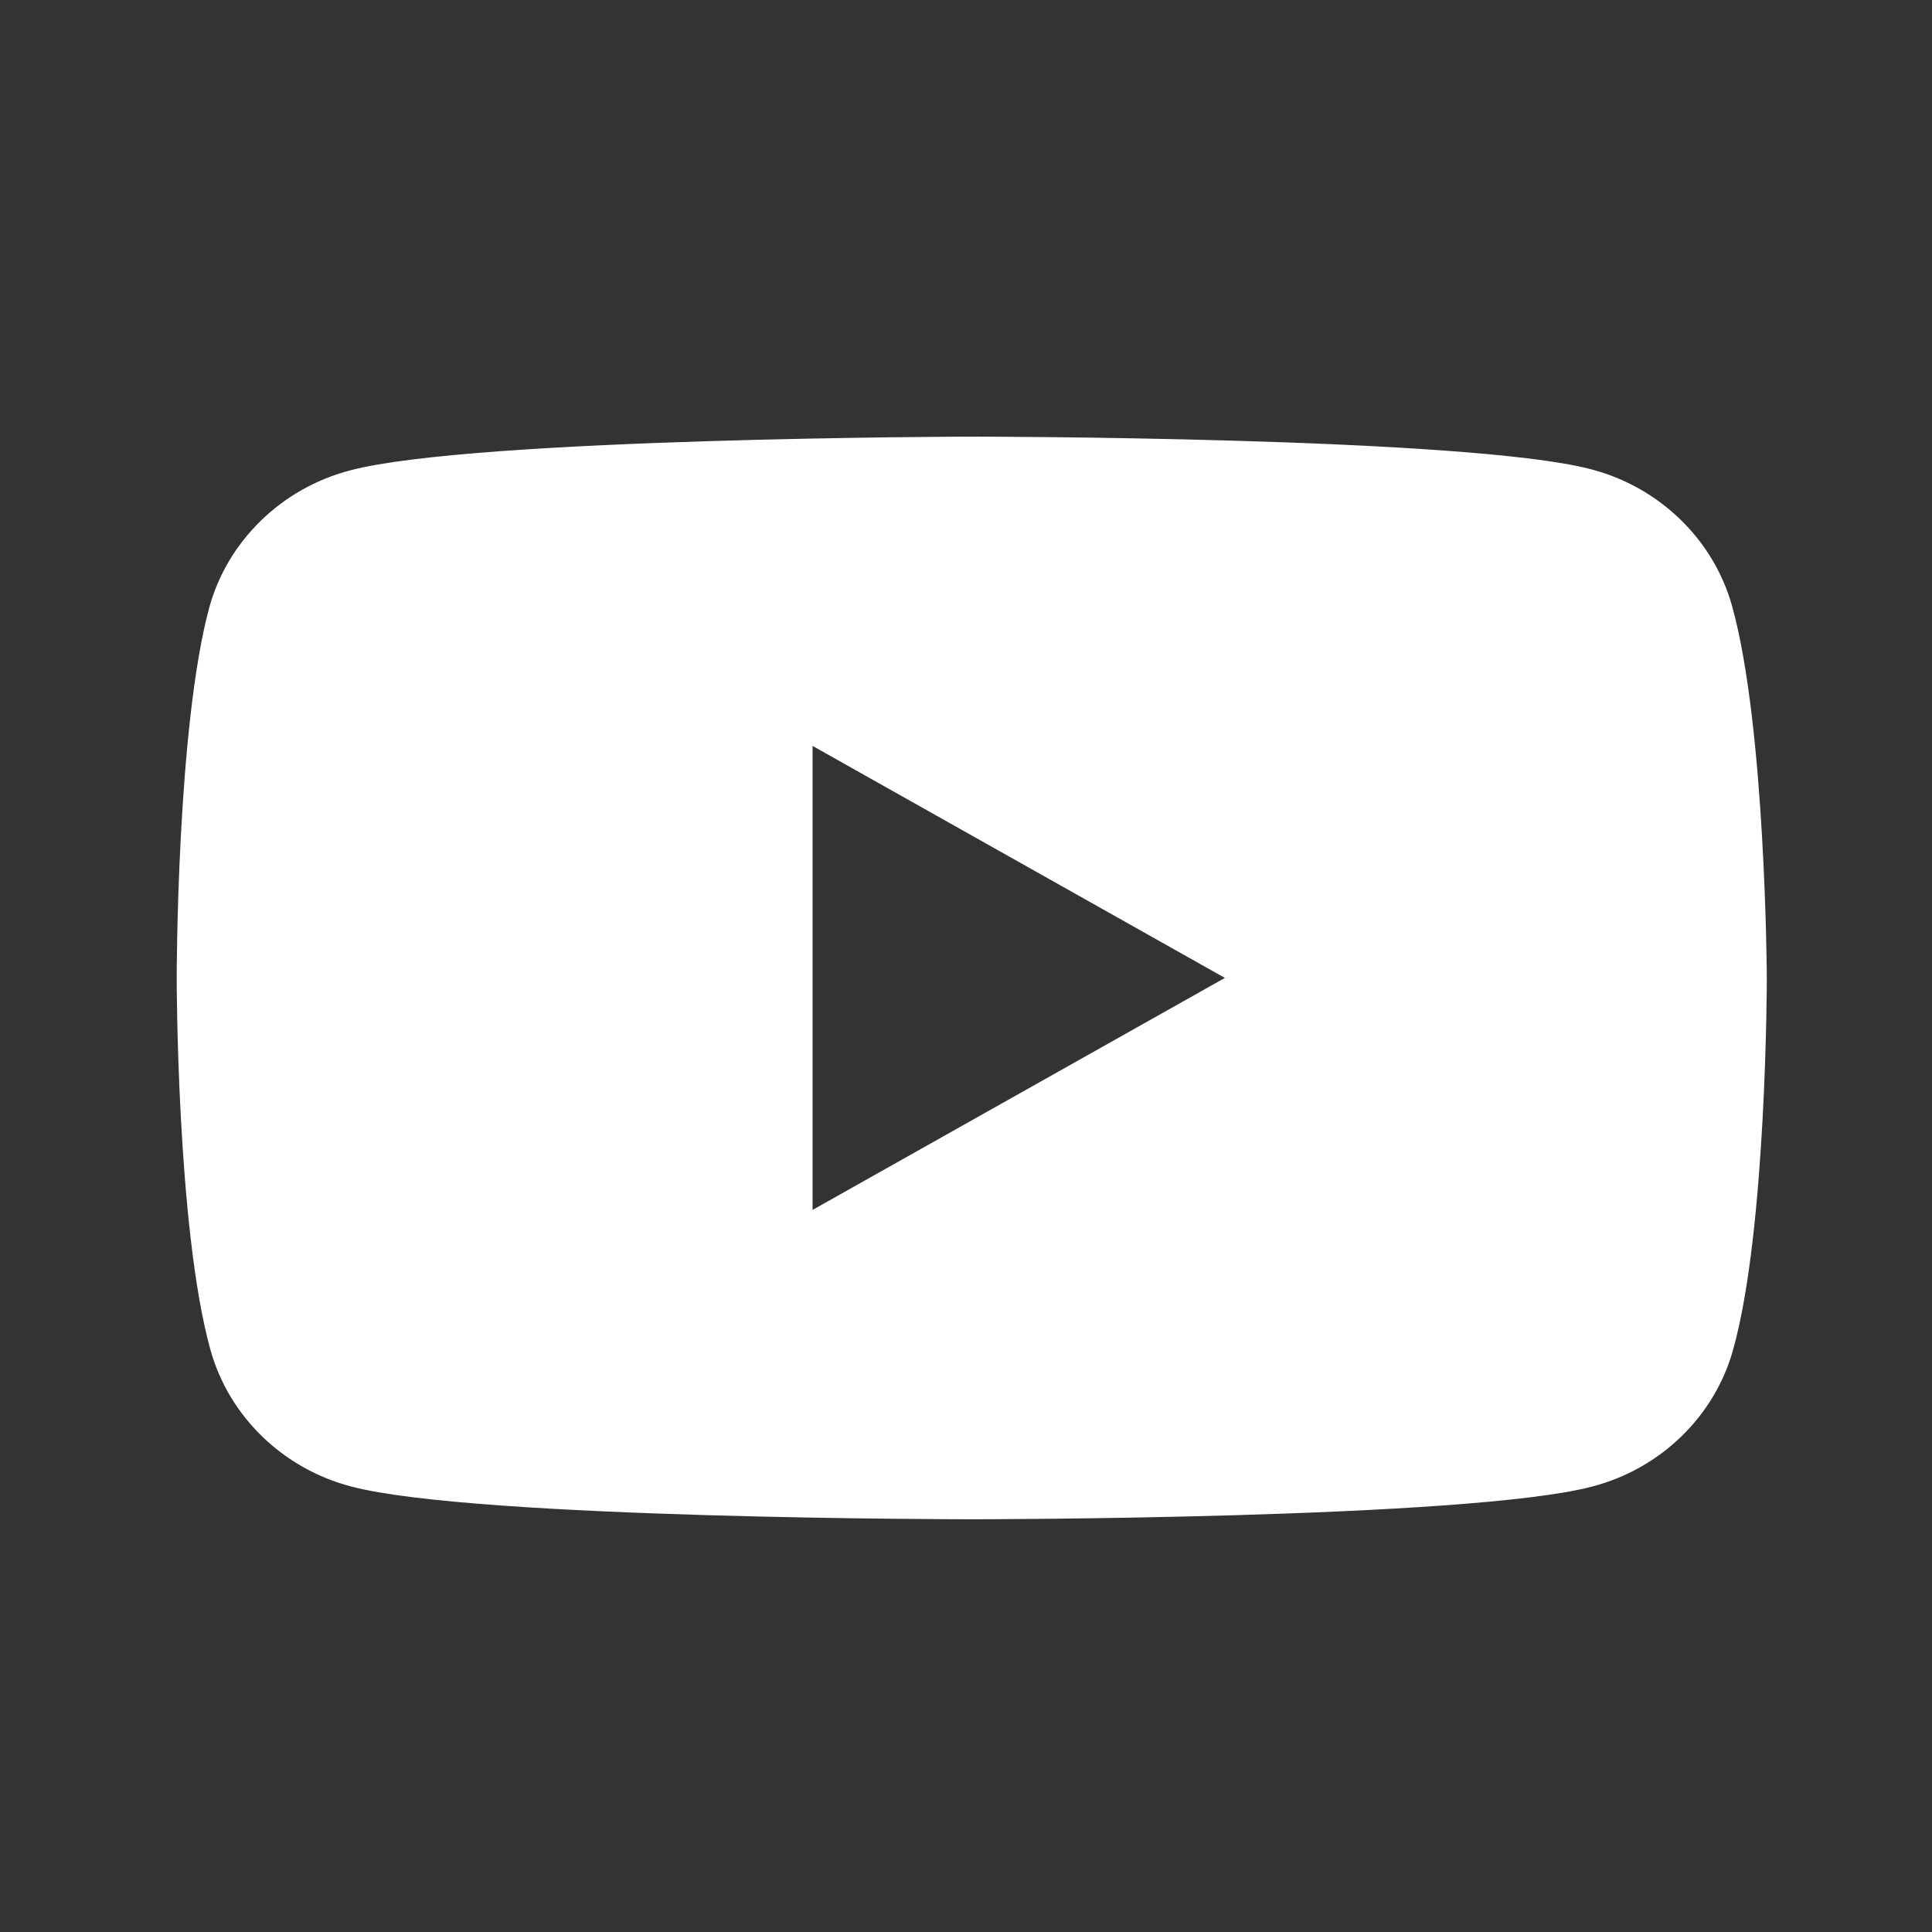 <svg width="24" height="24" viewBox="0 0 24 24" fill="none" xmlns="http://www.w3.org/2000/svg">
<rect x="0" y="0" width="24" height="24" fill="#333333" stroke="none"/>
<path fill-rule="evenodd" clip-rule="evenodd" d="M19.767 5.83C20.616 6.052 21.288 6.705 21.517 7.53C21.935 9.032 21.948 12.148 21.948 12.148C21.948 12.148 21.948 15.277 21.529 16.767C21.301 17.592 20.629 18.245 19.78 18.466C18.246 18.873 12.072 18.873 12.072 18.873C12.072 18.873 5.897 18.873 4.363 18.466C3.514 18.245 2.842 17.592 2.614 16.767C2.195 15.264 2.195 12.148 2.195 12.148C2.195 12.148 2.195 9.032 2.601 7.542C2.829 6.717 3.501 6.064 4.351 5.843C5.885 5.436 12.059 5.424 12.059 5.424C12.059 5.424 18.233 5.424 19.767 5.83ZM15.216 12.148L10.094 15.03V9.266L15.216 12.148Z" fill="white"/>
</svg>
